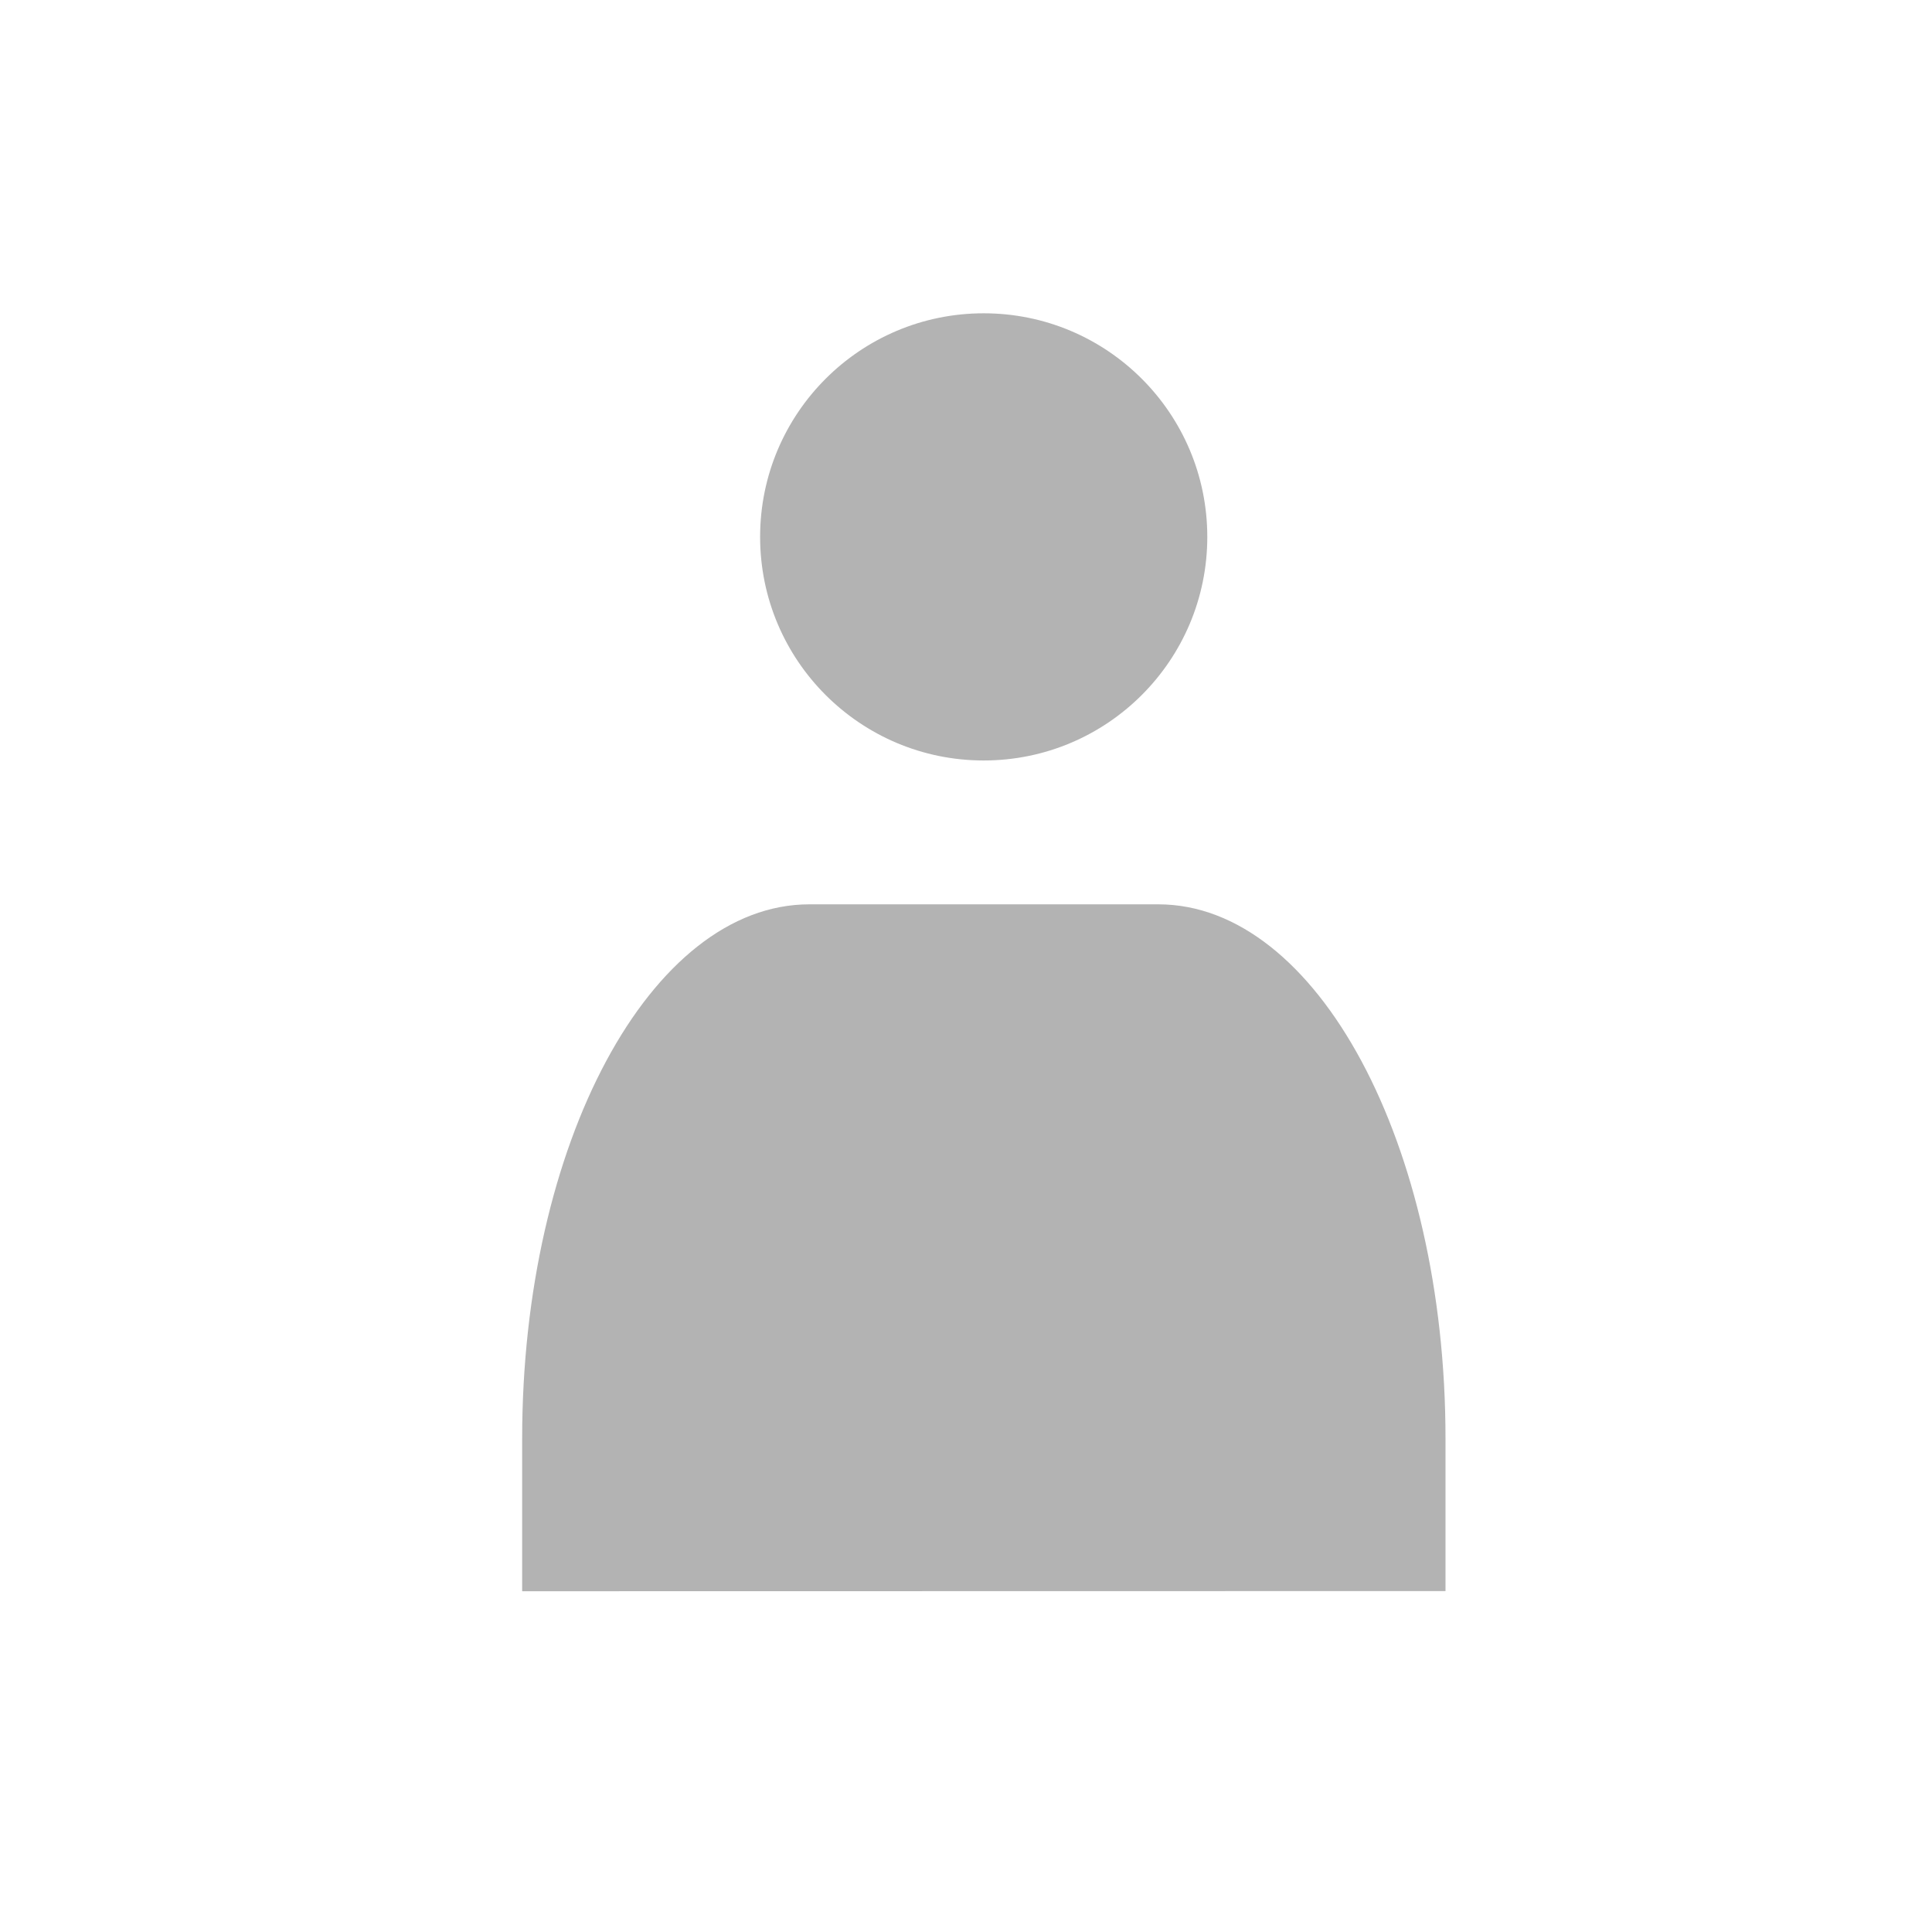 <svg xmlns="http://www.w3.org/2000/svg" width="37" height="37" viewBox="0 0 37 37"><g transform="translate(-2075 30)"><rect width="37" height="37" transform="translate(2075 -30)" fill="none"/><g transform="translate(1101.719 -1081.252)"><circle cx="4.282" cy="4.282" r="4.282" transform="translate(987.838 1057.252)" fill="#b3b3b3"/><path d="M983.281,1081.726V1078.8c0-5.64,2.461-10.229,5.5-10.229h6.683c3.037,0,5.5,4.589,5.5,10.229v2.923" fill="#b3b3b3"/></g></g></svg>